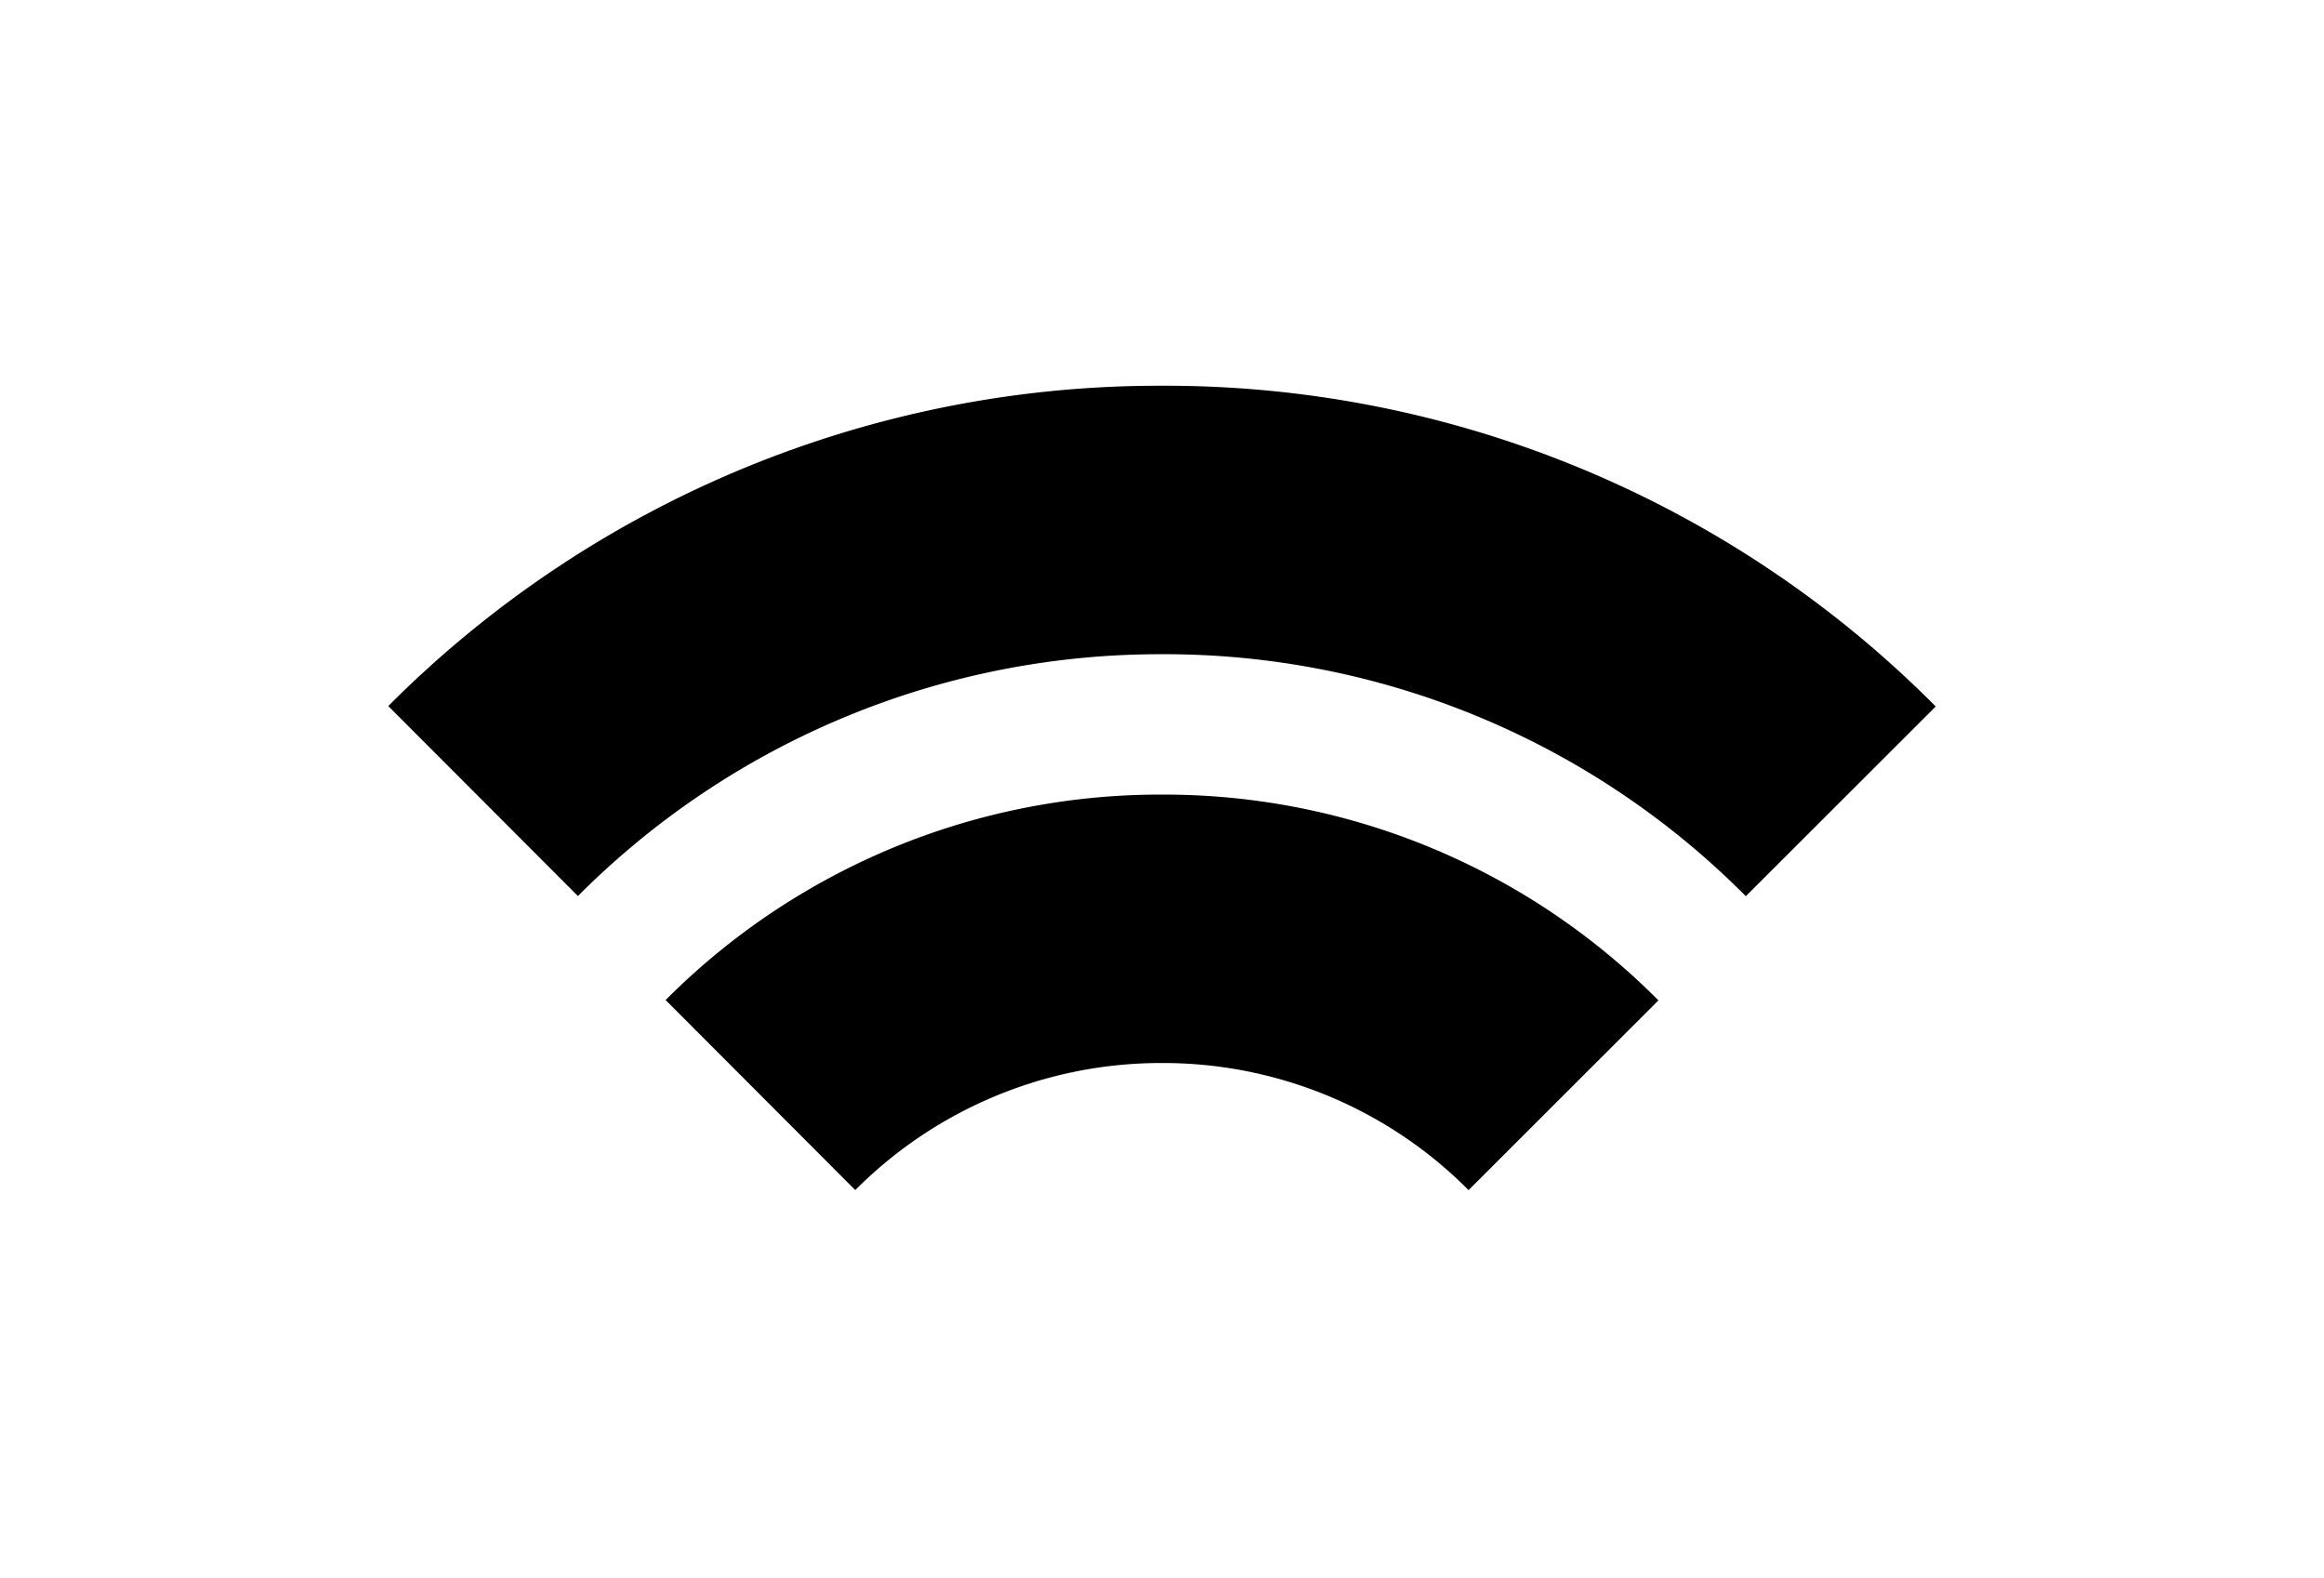 <?xml version="1.0" encoding="UTF-8"?> <svg xmlns="http://www.w3.org/2000/svg" xmlns:xlink="http://www.w3.org/1999/xlink" width="183.811" height="124.806" viewBox="0 0 183.811 124.806"><g transform="matrix(1, 0, 0, 1, 0, 0)"><path id="Union_1-2" data-name="Union 1" d="M-6267.8,147.552a34.115,34.115,0,0,0-24.264,10.046l-15-15.026a55.194,55.194,0,0,1,39.26-16.244,55.1,55.1,0,0,1,39.263,16.273l-15.016,15A34.052,34.052,0,0,0-6267.8,147.552Zm.008-32.323A64.982,64.982,0,0,0-6314,134.349l-15-15.021A86.064,86.064,0,0,1-6267.8,94a85.885,85.885,0,0,1,61.192,25.361l-15.021,15A64.794,64.794,0,0,0-6267.8,115.228Z" transform="translate(6359.71 -63.5)" fill="currentColor" stroke="rgba(0,0,0,0)" stroke-width="1"></path></g></svg> 